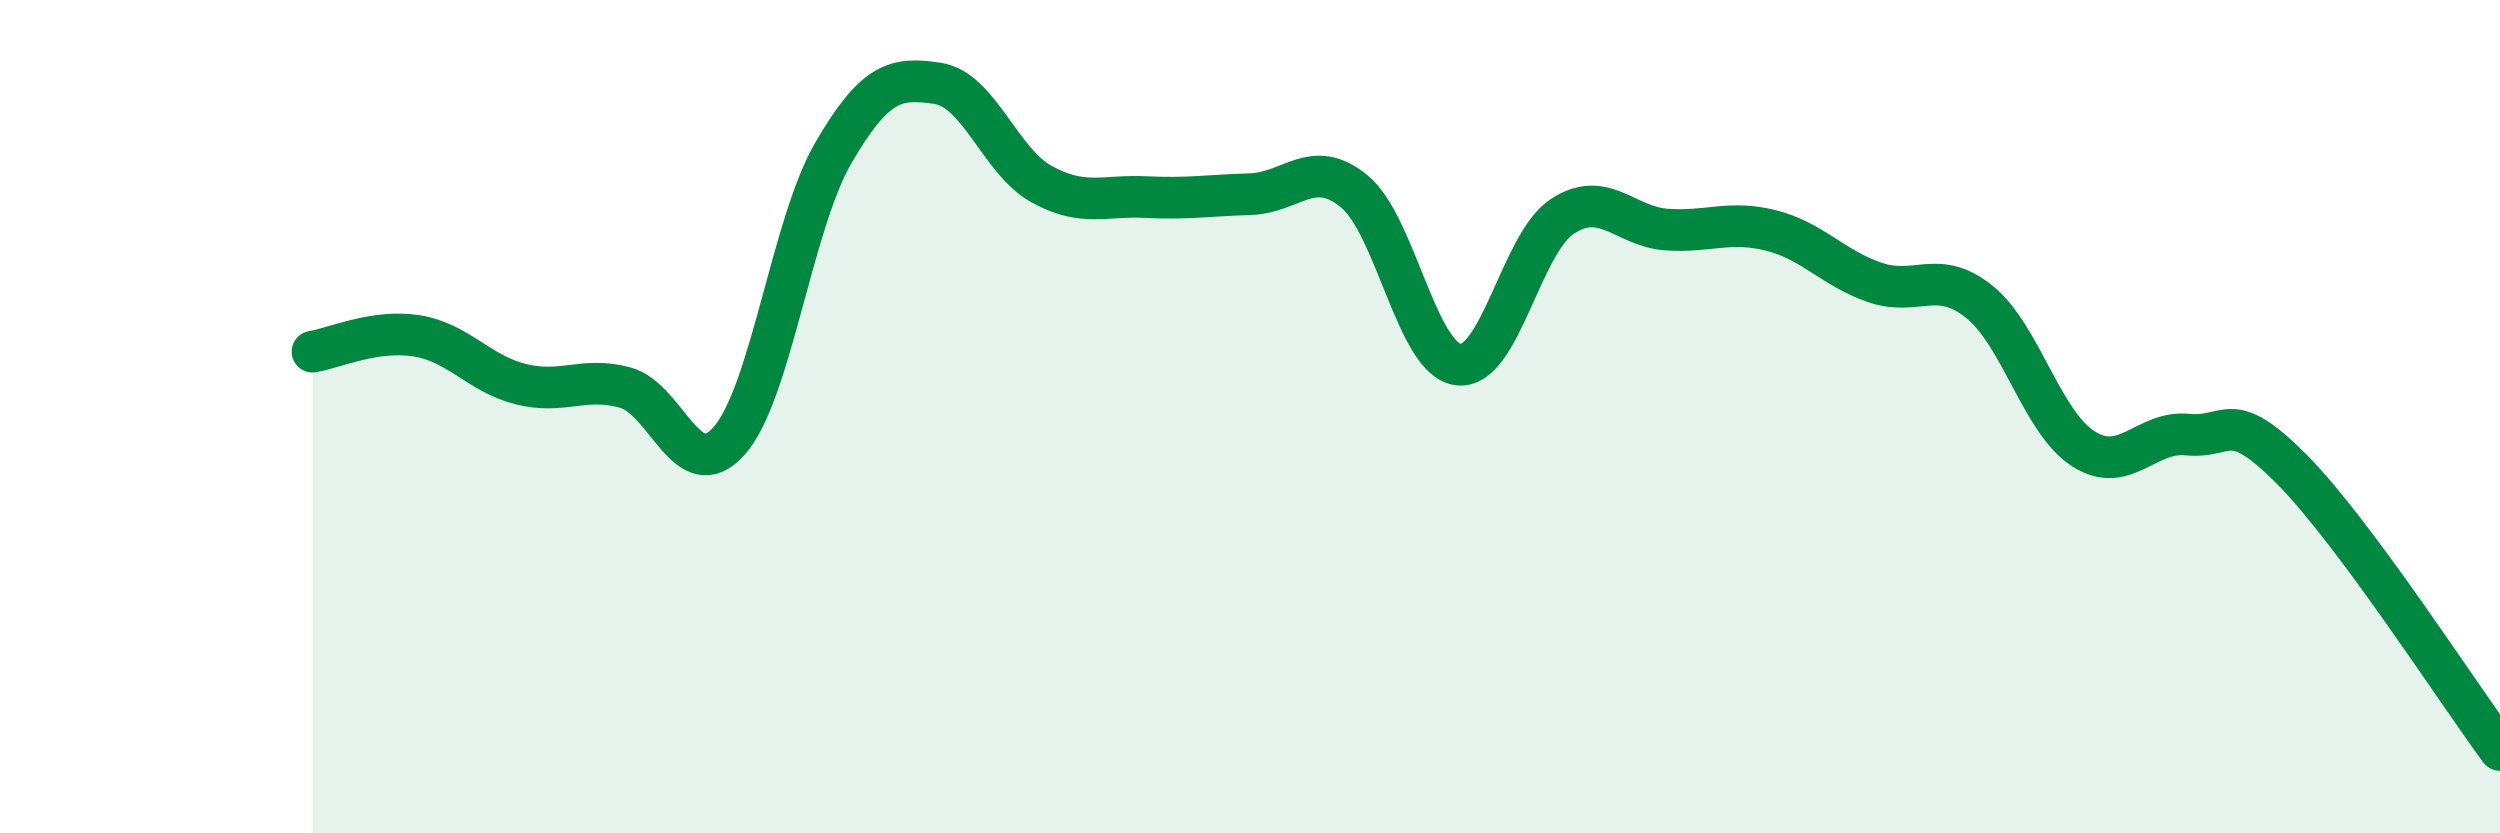 
    <svg width="60" height="20" viewBox="0 0 60 20" xmlns="http://www.w3.org/2000/svg">
      <path
        d="M 7.5,8.44 C 8,8.36 9,7.9 10,8.06 C 11,8.22 11.5,8.97 12.5,9.22 C 13.5,9.47 14,9.03 15,9.3 C 16,9.57 16.5,11.71 17.5,10.58 C 18.5,9.45 19,5.39 20,3.67 C 21,1.95 21.5,1.85 22.5,2 C 23.5,2.15 24,3.87 25,4.42 C 26,4.97 26.5,4.68 27.5,4.73 C 28.5,4.78 29,4.69 30,4.66 C 31,4.63 31.5,3.77 32.5,4.59 C 33.5,5.41 34,8.63 35,8.75 C 36,8.87 36.5,5.84 37.5,5.19 C 38.5,4.54 39,5.44 40,5.51 C 41,5.58 41.5,5.28 42.5,5.53 C 43.5,5.78 44,6.44 45,6.78 C 46,7.12 46.5,6.44 47.5,7.24 C 48.5,8.04 49,10.13 50,10.77 C 51,11.41 51.5,10.33 52.5,10.43 C 53.5,10.53 53.5,9.75 55,11.26 C 56.5,12.77 59,16.65 60,18L60 20L7.5 20Z"
        fill="#008740"
        opacity="0.1"
        stroke-linecap="round"
        stroke-linejoin="round"
      />
      <path
        d="M 7.5,8.44 C 8,8.36 9,7.9 10,8.06 C 11,8.22 11.5,8.97 12.5,9.22 C 13.5,9.47 14,9.03 15,9.3 C 16,9.57 16.5,11.71 17.5,10.58 C 18.5,9.45 19,5.39 20,3.67 C 21,1.95 21.5,1.85 22.5,2 C 23.5,2.15 24,3.87 25,4.42 C 26,4.97 26.5,4.68 27.5,4.73 C 28.5,4.78 29,4.69 30,4.66 C 31,4.63 31.5,3.77 32.5,4.59 C 33.5,5.41 34,8.63 35,8.75 C 36,8.87 36.5,5.84 37.5,5.19 C 38.5,4.54 39,5.44 40,5.51 C 41,5.58 41.5,5.28 42.5,5.53 C 43.5,5.78 44,6.44 45,6.78 C 46,7.12 46.5,6.44 47.5,7.24 C 48.5,8.04 49,10.13 50,10.77 C 51,11.41 51.5,10.33 52.5,10.43 C 53.5,10.53 53.5,9.75 55,11.26 C 56.5,12.77 59,16.65 60,18"
        stroke="#008740"
        stroke-width="1"
        fill="none"
        stroke-linecap="round"
        stroke-linejoin="round"
      />
    </svg>
  